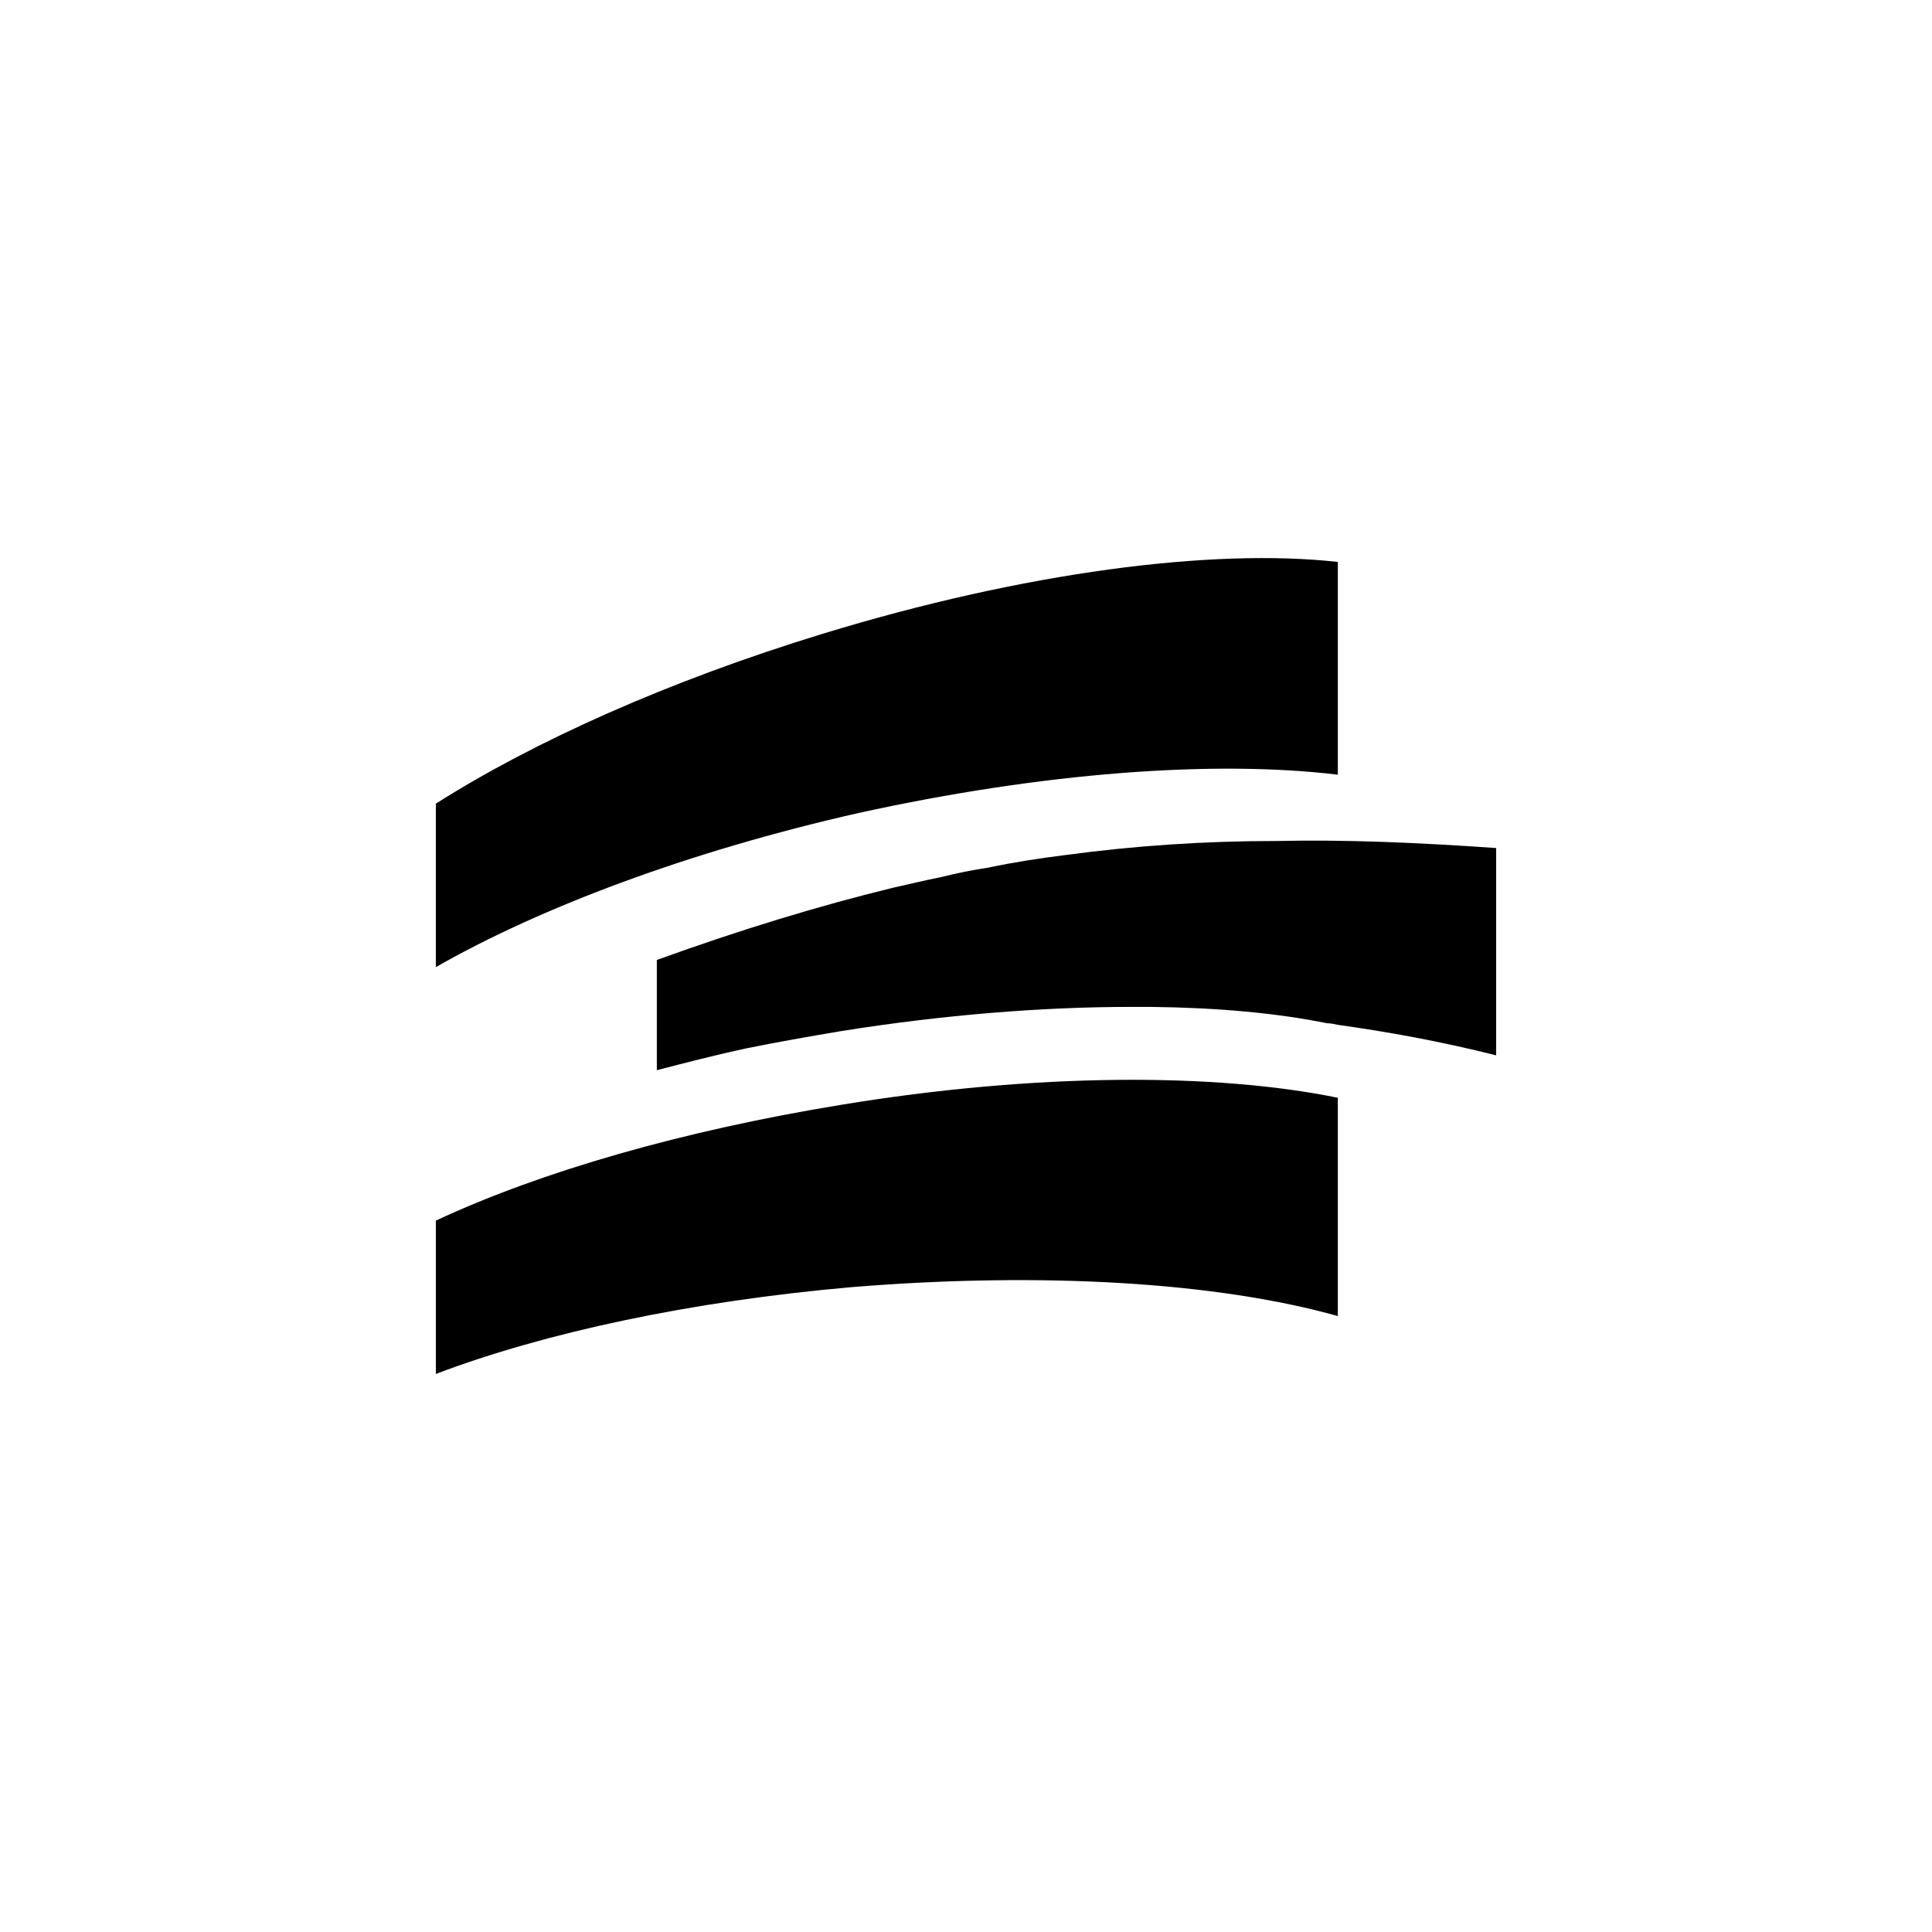 <svg xmlns="http://www.w3.org/2000/svg" width="269" height="269" viewBox="0 0 269 269" fill="none"><path d="M208.316 118.075V146.938C200.575 144.988 193.282 143.678 186.315 142.696C185.765 142.591 185.333 142.472 184.782 142.472C177.816 141.058 169.54 140.299 160.281 140.195H157.453C145.247 140.195 131.419 141.281 117.144 143.559C112.574 144.333 108.212 145.092 103.97 145.955C99.4 146.938 95.262 148.024 91.452 149.007V133.66C103.211 129.403 113.988 126.143 124.229 123.628C126.625 123.092 128.918 122.541 131.091 122.109C133.264 121.559 135.452 121.127 137.626 120.799C141.213 120.04 144.815 119.489 148.298 119.058C157.989 117.748 167.694 117.093 177.816 117.093C187.402 116.885 197.42 117.316 208.316 118.075Z" fill="black"></path><path d="M119.496 113.207C95.873 118.551 75.167 126.38 60.684 134.656V111.897C74.408 103.189 93.149 94.794 114.494 88.259C142.598 79.655 168.84 76.291 186.271 78.241V107.863C169.063 105.794 145.202 107.55 119.496 113.207Z" fill="black"></path><path d="M186.271 152.847V183.243C169.6 178.554 145.307 177.036 118.633 179.209C96.201 181.174 75.942 185.52 60.685 191.296V169.951C75.391 163.088 95.099 157.432 117.1 153.83C144.221 149.364 169.272 149.364 186.271 152.847Z" fill="black"></path></svg>